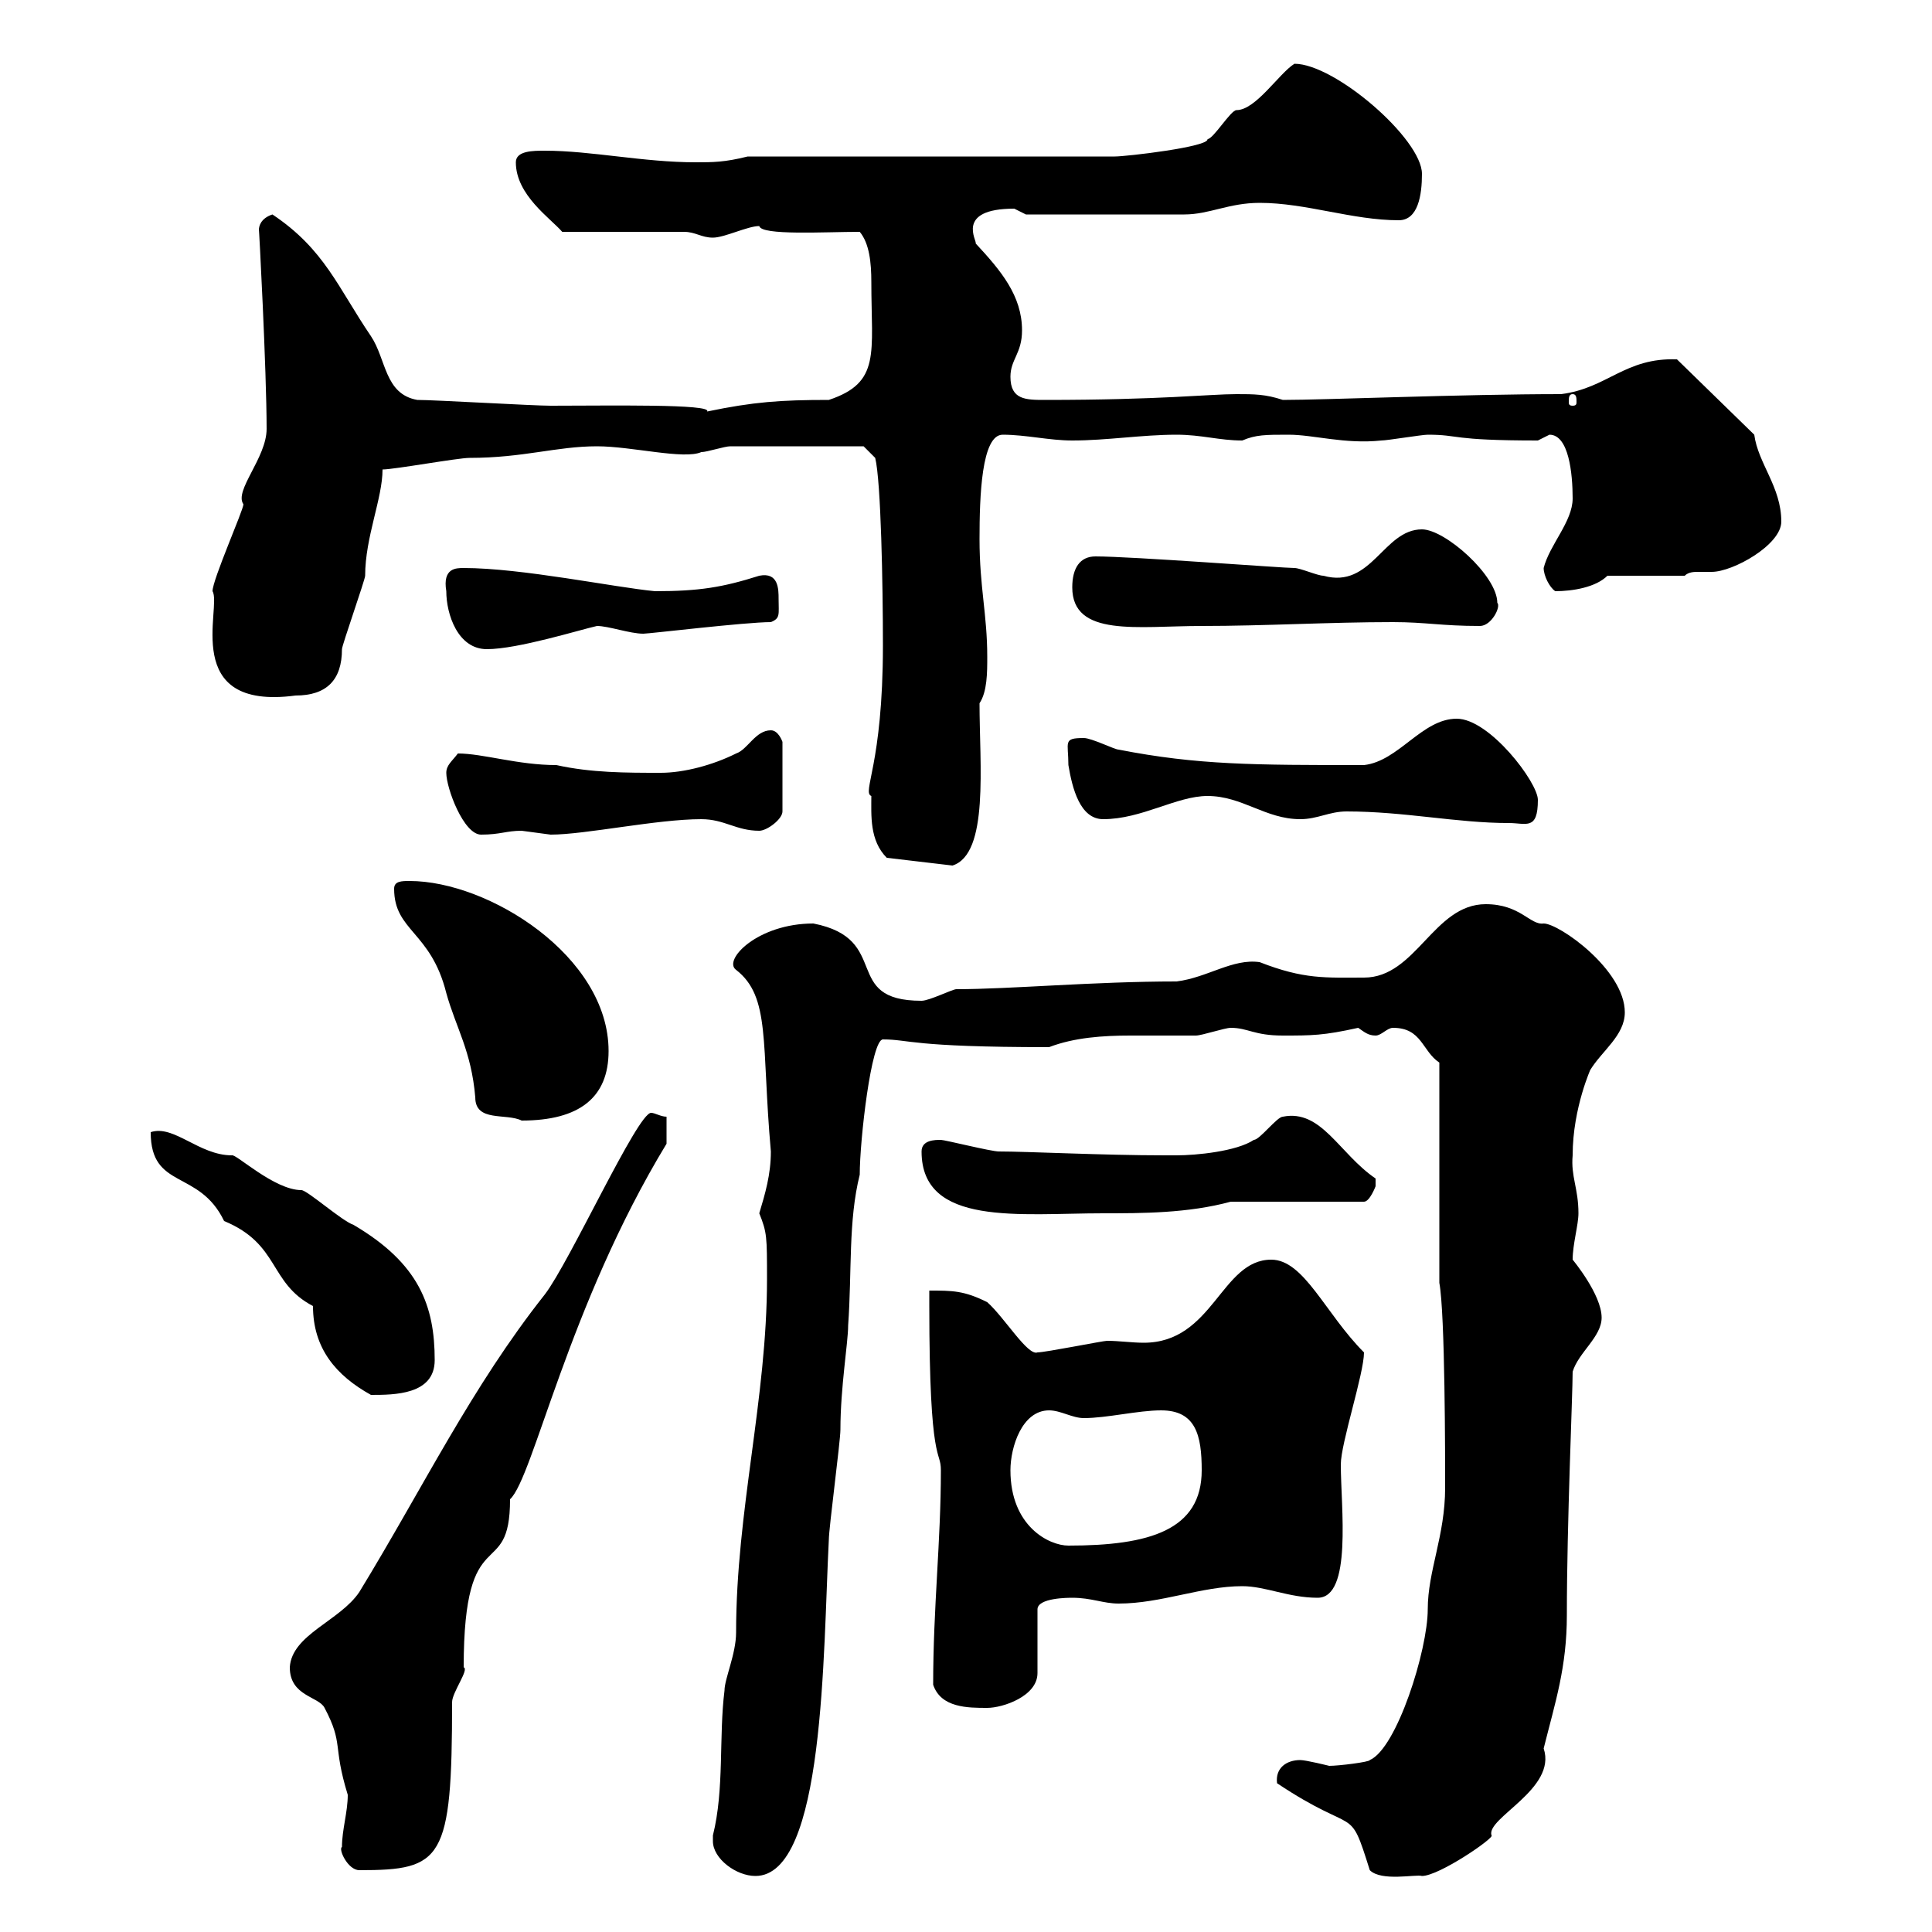 <svg xmlns="http://www.w3.org/2000/svg" xmlns:xlink="http://www.w3.org/1999/xlink" width="300" height="300"><path d="M110.70 285.90C110.70 288.60 114.30 291.30 117.30 291.30C128.10 291.30 127.80 256.50 128.70 239.10C128.70 237.30 130.50 223.80 130.50 222C130.50 215.40 131.70 208.50 131.70 205.80C132.30 197.40 131.70 189.60 133.50 182.40C133.50 177 135.30 161.40 137.10 161.40C141.30 161.40 141.30 162.60 162.90 162.60C166.80 161.10 171.30 160.80 175.50 160.80C178.80 160.80 182.10 160.80 185.70 160.80C186.60 160.80 190.20 159.60 191.10 159.60C193.80 159.60 194.70 160.80 199.20 160.80C203.70 160.80 205.50 160.80 210.90 159.60C211.80 160.20 212.40 160.80 213.60 160.80C214.50 160.80 215.40 159.60 216.30 159.60C220.80 159.60 220.80 163.20 223.50 165L223.50 199.20C224.40 204 224.40 226.50 224.40 231C224.40 238.50 221.70 243.90 221.70 249.90C221.70 256.20 216.90 271.50 212.70 273.30C212.70 273.60 207.90 274.20 206.40 274.20C206.40 274.20 202.80 273.30 201.90 273.30C199.80 273.30 198 274.50 198.30 276.90C210.90 285.30 209.40 279.90 212.70 290.40C214.50 292.20 219.90 291 220.80 291.30C223.50 291.30 232.20 285.30 231.60 285C230.70 282.30 241.80 277.80 239.70 271.50C241.50 264.30 243.30 258.90 243.30 250.80C243.30 236.40 244.20 216.60 244.20 213C245.10 210 248.70 207.60 248.70 204.60C248.70 201 244.20 195.60 244.20 195.60C244.20 193.20 245.10 190.20 245.10 188.40C245.10 184.50 243.90 182.70 244.20 179.40C244.20 171.90 247.20 165.60 246.90 166.20C248.70 163.20 252.30 160.80 252.30 157.20C252.30 150.60 242.10 143.40 239.70 143.40C237.60 143.70 236.10 140.40 230.70 140.40C222.60 140.40 219.90 151.80 211.80 151.80C205.80 151.80 202.50 152.10 195.60 149.40C191.40 148.80 187.50 151.80 182.70 152.40C169.80 152.40 156.90 153.60 148.50 153.60C147.90 153.60 144.30 155.40 143.10 155.40C130.50 155.40 138.60 145.80 126.30 143.40C117.60 143.40 112.20 149.10 114.30 150.60C119.70 154.80 118.20 162 119.70 178.80C119.70 182.40 118.80 185.40 117.90 188.40C119.10 191.40 119.10 192 119.10 198.60C119.10 217.20 114.30 234.60 114.30 253.50C114.30 256.80 112.50 260.70 112.50 262.50C111.60 269.70 112.50 277.80 110.70 285C110.70 285 110.70 285 110.70 285.90ZM53.10 286.80C52.50 287.10 54 290.40 55.80 290.40C68.70 290.40 70.20 288.90 70.20 264.30C70.20 262.80 72.90 259.20 72 258.90C72 235.50 79.20 246 79.20 232.80C82.80 229.50 88.20 202.80 103.50 177.60L103.50 173.40C102.60 173.40 101.70 172.80 101.10 172.80C99 172.80 88.50 195.90 84.60 201C73.20 215.40 65.70 231 55.80 247.20C52.80 251.70 45.30 253.80 45 258.90C45 263.40 49.50 263.40 50.40 265.20C53.40 270.90 51.60 270.90 54 278.70C54 281.40 53.10 284.10 53.10 286.80ZM144.90 261.60C146.10 265.20 150.30 265.20 153.30 265.20C155.70 265.20 161.10 263.40 161.10 259.80L161.10 249.90C161.10 248.10 165.90 248.10 166.50 248.10C169.50 248.10 171.30 249 173.70 249C180.30 249 186.60 246.30 192.90 246.30C196.50 246.30 200.10 248.10 204.60 248.10C210 248.10 208.20 234 208.20 227.40C208.20 224.10 211.80 213.30 211.80 210C205.80 204 202.50 195.60 197.40 195.60C189.60 195.60 188.40 208.50 177.60 208.50C175.80 208.50 173.70 208.20 171.90 208.20C171.30 208.20 162.30 210 161.10 210C159.60 210.60 156 204.60 153.30 202.20C149.70 200.40 147.90 200.40 144.30 200.40C144.30 200.40 144.30 202.80 144.30 202.80C144.30 228 146.10 225 146.10 228.30C146.10 239.40 144.90 249.60 144.90 261.60ZM156.90 228.30C156.90 224.70 158.70 219 162.90 219C164.70 219 166.50 220.20 168.30 220.20C171.90 220.20 176.70 219 180.30 219C185.70 219 186.60 222.90 186.60 228.30C186.60 237.60 178.50 240 165.90 240C162.90 240 156.90 237 156.90 228.30ZM48.60 202.80C48.60 209.40 52.20 213.60 57.60 216.60C61.20 216.60 67.50 216.60 67.50 211.20C67.50 202.80 65.10 196.20 54.90 190.20C53.10 189.60 47.70 184.80 46.80 184.80C42.60 184.80 36.60 179.10 36 179.40C30.90 179.40 27 174.60 23.40 175.80C23.40 184.80 30.90 181.50 34.80 189.60C43.50 193.20 41.70 199.20 48.60 202.80ZM143.10 178.80C143.10 190.50 158.40 188.40 171.30 188.40C177.30 188.40 184.50 188.40 191.10 186.60L211.80 186.60C212.70 186.60 213.60 184.20 213.60 184.20C213.60 184.20 213.60 184.20 213.60 183C207.90 179.10 205.20 172.20 199.20 173.40C198.30 173.40 195.60 177 194.70 177C192 178.80 185.70 179.40 182.70 179.40C182.10 179.40 180.90 179.40 180.90 179.40C171.30 179.40 159.60 178.80 155.10 178.80C153.90 178.80 146.70 177 146.10 177C145.20 177 143.10 177 143.10 178.80ZM61.20 138C61.20 144.60 66.90 144.60 69.30 154.20C70.80 159.60 73.20 163.20 73.80 170.40C73.80 174.30 78.60 172.80 81 174C90 174 94.50 170.40 94.50 163.20C94.50 148.50 75.90 136.80 63.60 136.80C62.40 136.80 61.20 136.80 61.20 138ZM135.30 123.60C135.30 126.60 135 130.50 137.70 133.20L147.90 134.40C153.60 132.60 152.10 118.80 152.10 109.20C153.30 107.40 153.30 104.40 153.30 102C153.30 95.40 152.10 91.20 152.10 83.70C152.10 77.10 152.40 67.50 155.70 67.50C159.30 67.50 162.90 68.40 166.50 68.40C171.90 68.40 177.30 67.50 182.70 67.50C186.60 67.50 189.30 68.40 192.90 68.40C195 67.50 196.50 67.50 200.10 67.50C204 67.50 208.80 69 214.50 68.40C215.40 68.40 220.80 67.50 221.70 67.50C226.80 67.50 225 68.40 238.80 68.40C238.80 68.40 240.60 67.50 240.60 67.50C243.60 67.50 244.20 73.50 244.20 77.40C244.20 81 240.60 84.60 239.70 88.20C239.70 89.40 240.60 91.20 241.50 91.80C244.20 91.80 247.80 91.20 249.60 89.40L261.60 89.40C262.20 88.80 263.10 88.80 263.70 88.80C264 88.80 264.90 88.80 265.80 88.80C269.10 88.80 276.60 84.60 276.60 81C276.60 75.60 273 72 272.40 67.50L260.40 55.80C252.30 55.50 249.60 60.30 242.40 61.20C227.10 61.20 205.80 62.10 199.20 62.10C196.50 61.20 194.70 61.20 192 61.20C187.80 61.20 180.30 62.10 162.30 62.10C159.30 62.10 156.90 62.10 156.90 58.50C156.90 55.80 158.70 54.90 158.70 51.30C158.70 45.90 155.40 42 151.50 37.80C151.80 37.50 148.20 32.40 157.50 32.40C157.50 32.40 159.30 33.30 159.30 33.30L183.90 33.30C187.80 33.30 190.80 31.50 195.60 31.50C202.80 31.50 210 34.20 217.20 34.20C220.20 34.20 220.80 30.30 220.80 27C220.80 21.60 207.30 9.90 201 9.90C198.60 11.40 195 17.10 192 17.10C191.10 17.10 188.40 21.60 187.50 21.60C187.80 22.80 174.90 24.30 173.10 24.30L116.10 24.30C112.50 25.20 110.70 25.20 108 25.20C99.90 25.20 91.80 23.40 84.60 23.40C82.80 23.40 80.10 23.40 80.10 25.20C80.10 30.30 85.50 33.90 87.30 36L106.20 36C108 36 108.90 36.90 110.70 36.90C112.50 36.90 116.10 35.10 117.90 35.10C118.20 36.60 128.10 36 133.50 36C135 37.80 135.30 40.80 135.30 43.80C135.30 54.90 136.80 59.40 128.70 62.10C121.20 62.10 117 62.40 109.80 63.90C110.70 62.70 94.50 63 85.50 63C82.80 63 67.50 62.10 64.80 62.10C59.70 61.20 60 55.80 57.60 52.20C52.50 44.70 50.40 38.70 42.30 33.30C40.50 33.90 40.20 35.10 40.20 35.70C40.20 34.80 41.40 57.60 41.40 66.60C41.40 71.10 36.30 76.20 37.80 78.30C37.80 79.20 33 90 33 91.80C34.50 94.20 27.90 110.40 45.90 108C50.70 108 53.10 105.60 53.10 100.80C53.10 100.20 56.70 90 56.70 89.40C56.70 83.40 59.40 77.40 59.40 72.90C61.20 72.90 71.10 71.10 72.90 71.10C81.30 71.10 86.40 69.30 92.70 69.30C98.10 69.30 106.20 71.40 108.90 70.20C109.80 70.20 112.50 69.30 113.40 69.30C118.80 69.30 130.80 69.30 134.10 69.30L135.90 71.10C136.80 74.70 137.10 90.90 137.10 100.20C137.10 118.80 133.80 123 135.30 123.60ZM69.30 120C69.30 122.40 72 129.60 74.70 129.60C77.70 129.60 78.60 129 81 129C81 129 85.50 129.60 85.50 129.60C90.90 129.60 102 127.20 108.90 127.20C112.50 127.20 114.30 129 117.90 129C119.10 129 121.50 127.20 121.50 126L121.50 115.20C121.50 115.20 120.90 113.40 119.70 113.40C117.30 113.40 116.10 116.40 114.30 117C110.70 118.80 106.20 120 102.60 120C97.20 120 91.80 120 86.40 118.80C80.40 118.80 75 117 71.10 117C70.20 118.20 69.30 118.80 69.30 120ZM209.10 126C218.10 126 226.20 127.80 234.30 127.80C237 127.80 238.80 129 238.80 124.20C238.80 121.50 231.30 111.60 226.20 111.60C220.80 111.60 217.20 118.20 211.80 118.80C194.70 118.80 186 118.80 173.70 116.40C173.10 116.40 169.50 114.60 168.30 114.60C165 114.60 165.90 115.20 165.90 118.80C166.50 122.40 167.70 127.20 171.30 127.20C177.30 127.20 182.70 123.60 187.50 123.60C192.90 123.60 196.50 127.20 201.90 127.20C204.60 127.20 206.40 126 209.10 126ZM69.30 91.80C69.30 95.40 71.10 100.80 75.60 100.80C80.40 100.80 90 97.80 92.70 97.20C94.50 97.20 97.80 98.40 99.90 98.40C100.80 98.40 115.80 96.60 119.70 96.60C121.20 96 120.90 95.40 120.90 93C120.90 91.50 120.90 88.80 117.90 89.40C112.20 91.20 108.60 91.80 101.70 91.80C95.40 91.20 81 88.20 72 88.20C70.80 88.20 68.70 88.20 69.30 91.80ZM166.50 91.20C166.50 99 176.70 97.20 186.60 97.20C196.50 97.20 206.40 96.60 216.30 96.60C221.40 96.60 223.80 97.20 229.80 97.20C231.60 97.20 233.10 94.20 232.50 93.60C232.50 89.40 224.40 82.20 220.80 82.20C214.80 82.20 213 91.50 205.50 89.40C204.60 89.40 201.90 88.20 201 88.20C199.20 88.20 175.80 86.40 170.10 86.40C167.70 86.40 166.50 88.20 166.50 91.20ZM244.20 61.20C244.80 61.20 244.80 61.80 244.80 62.40C244.80 62.70 244.80 63 244.20 63C243.60 63 243.60 62.70 243.60 62.40C243.60 61.80 243.60 61.20 244.20 61.20Z"/></svg>